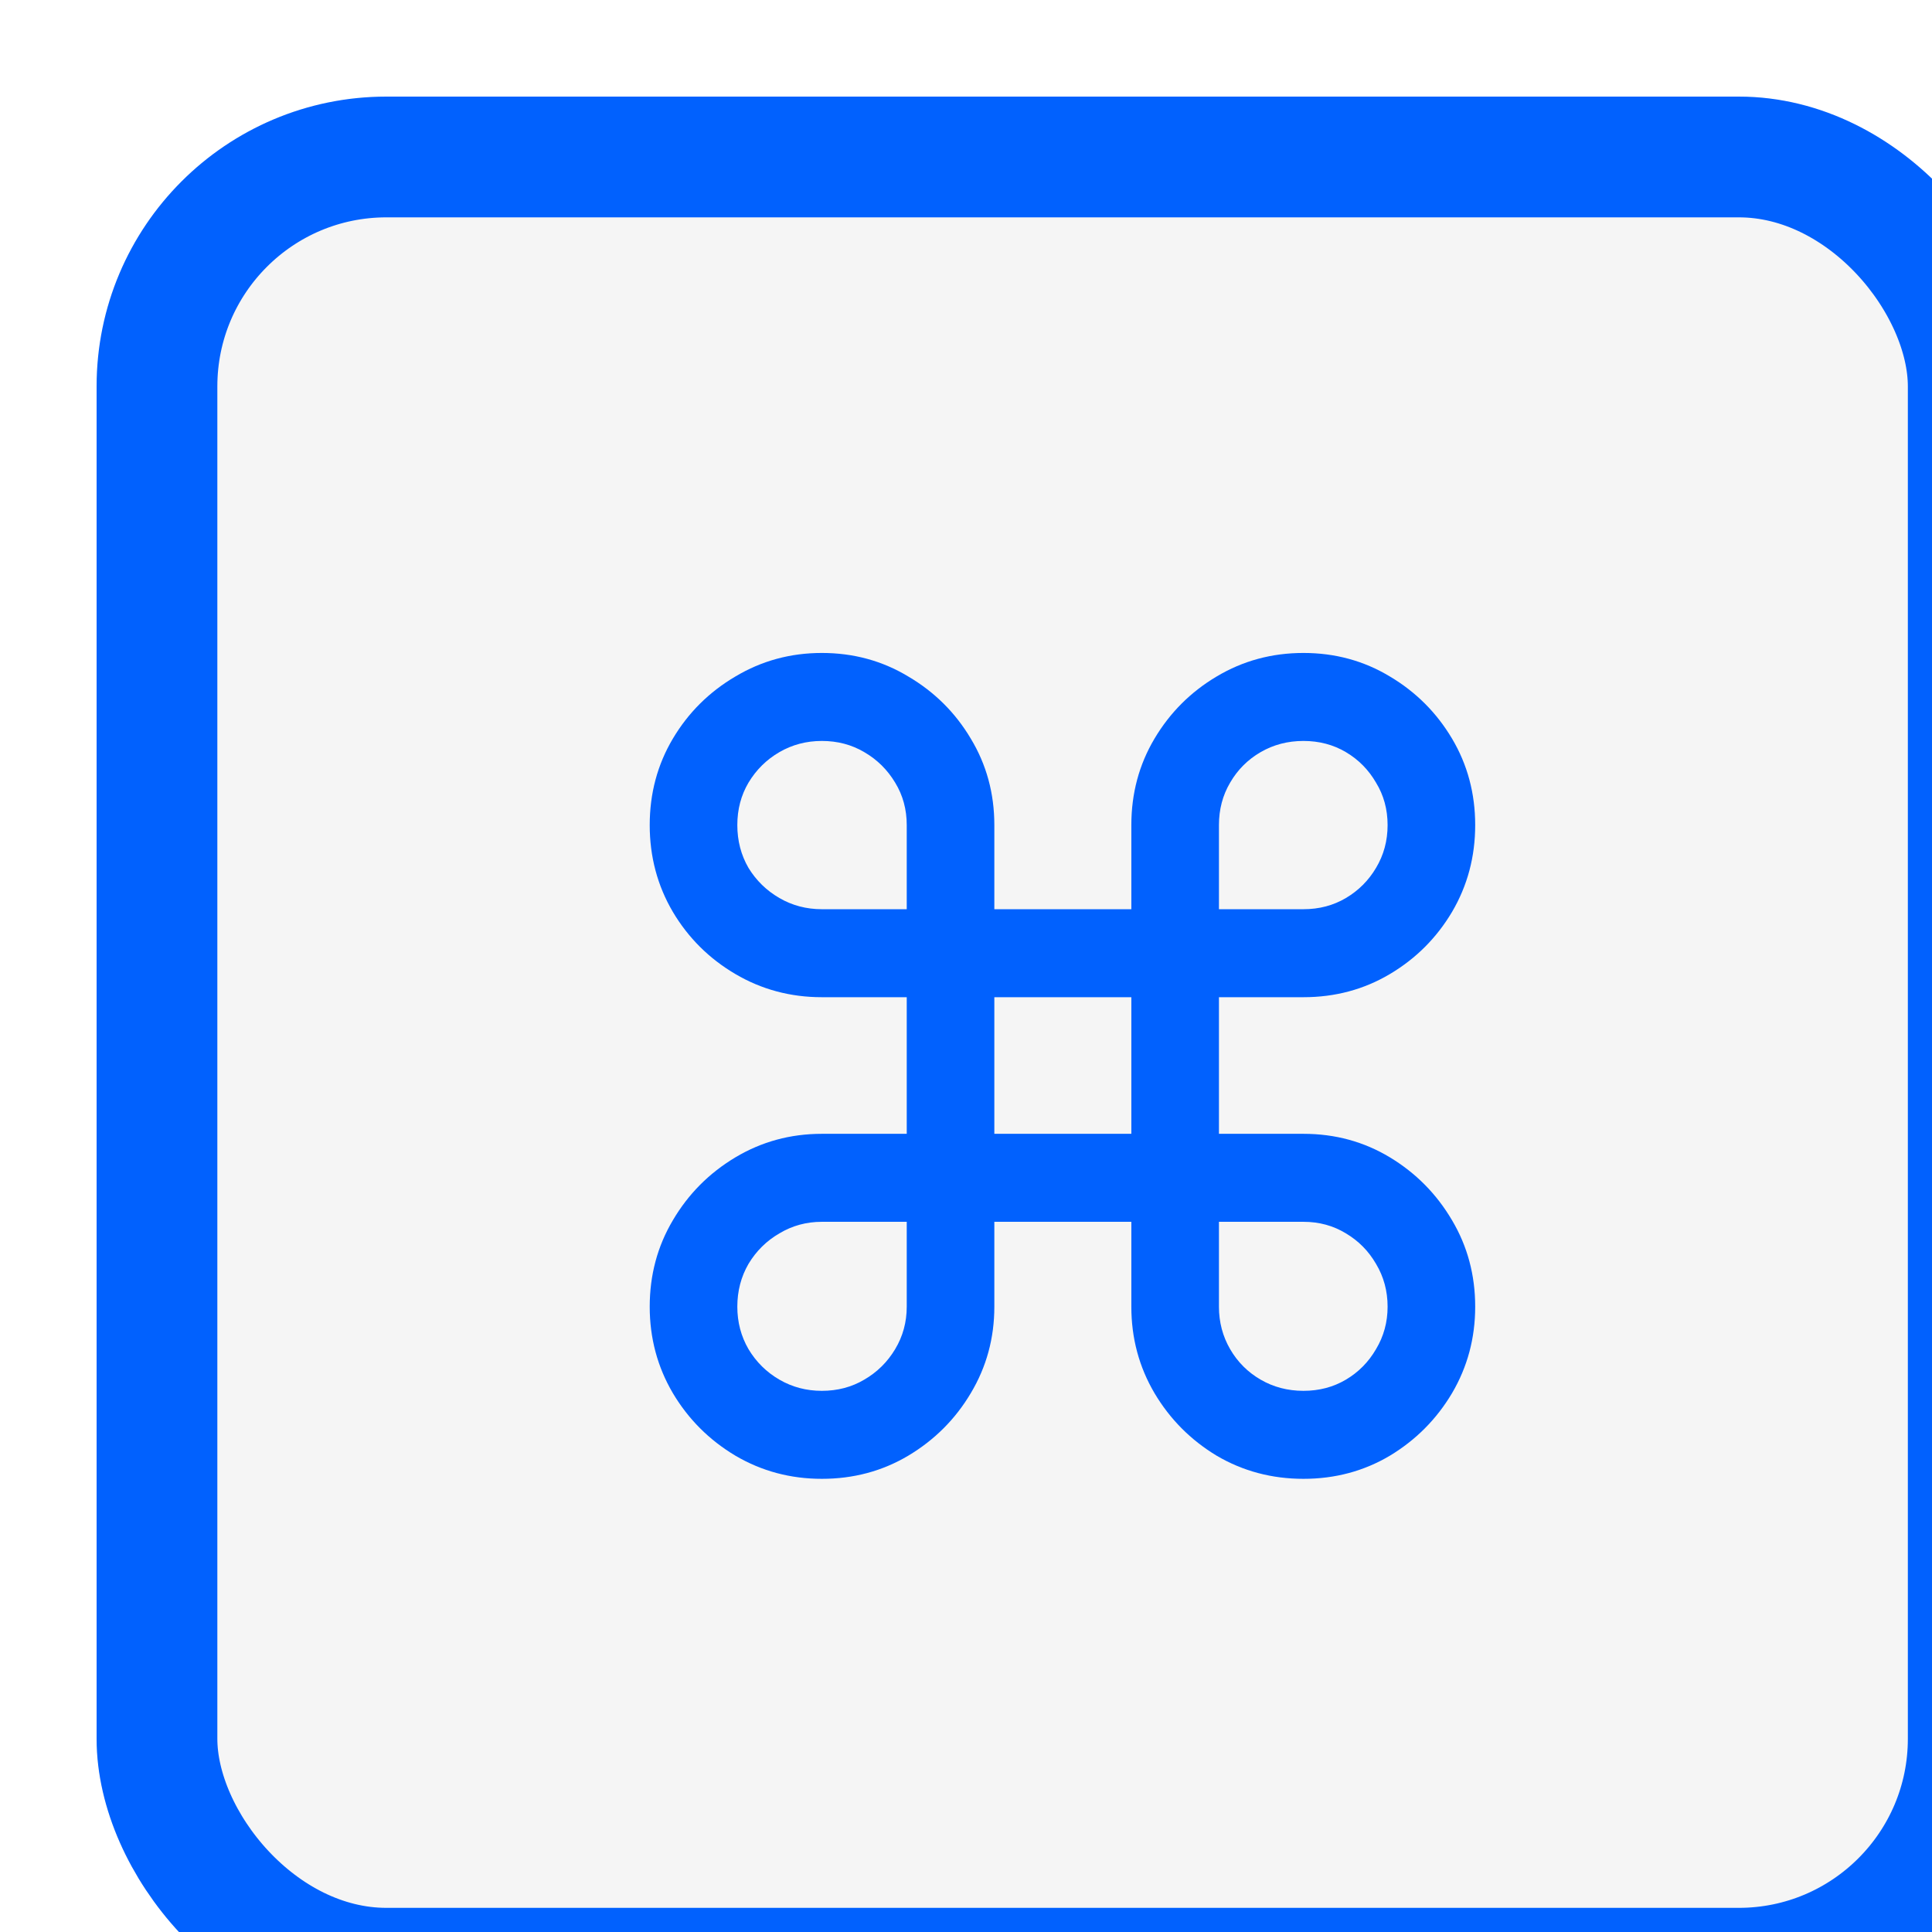 <svg width="160" height="160" viewBox="0 0 160 160" fill="none" xmlns="http://www.w3.org/2000/svg">
<g filter="url(#filter0_i_7566_5912)">
<rect width="160" height="160" rx="24" fill="#F5F5F5"/>
<rect x="5" y="5" width="150" height="150" rx="19" stroke="#0161FE" stroke-width="10"/>
<path d="M60.061 114.47C57.461 114.47 55.075 113.831 52.902 112.553C50.728 111.253 49.003 109.527 47.724 107.375C46.446 105.202 45.807 102.815 45.807 100.216C45.807 97.595 46.446 95.209 47.724 93.057C49.003 90.883 50.728 89.147 52.902 87.847C55.075 86.548 57.461 85.898 60.061 85.898H67.092V74.584H60.061C57.461 74.584 55.075 73.945 52.902 72.666C50.728 71.388 49.003 69.673 47.724 67.521C46.446 65.347 45.807 62.95 45.807 60.33C45.807 57.709 46.446 55.322 47.724 53.17C49.003 51.019 50.728 49.303 52.902 48.025C55.075 46.725 57.461 46.075 60.061 46.075C62.682 46.075 65.068 46.725 67.22 48.025C69.393 49.303 71.119 51.019 72.397 53.17C73.697 55.322 74.347 57.709 74.347 60.33V67.297H85.693V60.33C85.693 57.709 86.332 55.322 87.611 53.17C88.889 51.019 90.604 49.303 92.756 48.025C94.929 46.725 97.326 46.075 99.947 46.075C102.568 46.075 104.954 46.725 107.106 48.025C109.258 49.303 110.973 51.019 112.252 53.17C113.53 55.322 114.169 57.709 114.169 60.33C114.169 62.95 113.53 65.347 112.252 67.521C110.973 69.673 109.258 71.388 107.106 72.666C104.954 73.945 102.568 74.584 99.947 74.584H92.948V85.898H99.947C102.568 85.898 104.954 86.548 107.106 87.847C109.258 89.147 110.973 90.883 112.252 93.057C113.53 95.209 114.169 97.595 114.169 100.216C114.169 102.815 113.53 105.202 112.252 107.375C110.973 109.527 109.258 111.253 107.106 112.553C104.954 113.831 102.568 114.47 99.947 114.47C97.326 114.47 94.929 113.831 92.756 112.553C90.604 111.253 88.889 109.527 87.611 107.375C86.332 105.202 85.693 102.815 85.693 100.216V93.185H74.347V100.216C74.347 102.815 73.697 105.202 72.397 107.375C71.119 109.527 69.393 111.253 67.22 112.553C65.068 113.831 62.682 114.47 60.061 114.47ZM60.061 107.183C61.361 107.183 62.532 106.874 63.576 106.256C64.642 105.638 65.494 104.797 66.133 103.732C66.772 102.666 67.092 101.494 67.092 100.216V93.185H60.061C58.782 93.185 57.611 93.504 56.545 94.144C55.48 94.761 54.628 95.603 53.988 96.668C53.37 97.734 53.062 98.916 53.062 100.216C53.062 101.494 53.37 102.666 53.988 103.732C54.628 104.797 55.48 105.638 56.545 106.256C57.611 106.874 58.782 107.183 60.061 107.183ZM60.061 67.297H67.092V60.33C67.092 59.03 66.772 57.858 66.133 56.814C65.494 55.749 64.642 54.907 63.576 54.289C62.532 53.671 61.361 53.362 60.061 53.362C58.782 53.362 57.611 53.671 56.545 54.289C55.48 54.907 54.628 55.749 53.988 56.814C53.37 57.858 53.062 59.03 53.062 60.33C53.062 61.629 53.37 62.812 53.988 63.877C54.628 64.921 55.48 65.752 56.545 66.37C57.611 66.988 58.782 67.297 60.061 67.297ZM92.948 67.297H99.947C101.247 67.297 102.419 66.988 103.463 66.37C104.507 65.752 105.338 64.921 105.956 63.877C106.595 62.812 106.915 61.629 106.915 60.33C106.915 59.03 106.595 57.858 105.956 56.814C105.338 55.749 104.507 54.907 103.463 54.289C102.419 53.671 101.247 53.362 99.947 53.362C98.647 53.362 97.465 53.671 96.4 54.289C95.334 54.907 94.493 55.749 93.875 56.814C93.257 57.858 92.948 59.03 92.948 60.33V67.297ZM99.947 107.183C101.247 107.183 102.419 106.874 103.463 106.256C104.507 105.638 105.338 104.797 105.956 103.732C106.595 102.666 106.915 101.494 106.915 100.216C106.915 98.916 106.595 97.734 105.956 96.668C105.338 95.603 104.507 94.761 103.463 94.144C102.419 93.504 101.247 93.185 99.947 93.185H92.948V100.216C92.948 101.494 93.257 102.666 93.875 103.732C94.493 104.797 95.334 105.638 96.4 106.256C97.465 106.874 98.647 107.183 99.947 107.183ZM74.347 85.898H85.693V74.584H74.347V85.898Z" fill="#0161FE"/>
</g>
<defs>
<filter id="filter0_i_7566_5912" x="0" y="0" width="168" height="168" filterUnits="userSpaceOnUse" color-interpolation-filters="sRGB">
<feFlood flood-opacity="0" result="BackgroundImageFix"/>
<feBlend mode="normal" in="SourceGraphic" in2="BackgroundImageFix" result="shape"/>
<feColorMatrix in="SourceAlpha" type="matrix" values="0 0 0 0 0 0 0 0 0 0 0 0 0 0 0 0 0 0 127 0" result="hardAlpha"/>
<feOffset dx="8" dy="8"/>
<feGaussianBlur stdDeviation="6"/>
<feComposite in2="hardAlpha" operator="arithmetic" k2="-1" k3="1"/>
<feColorMatrix type="matrix" values="0 0 0 0 0 0 0 0 0 0 0 0 0 0 0 0 0 0 0.3 0"/>
<feBlend mode="normal" in2="shape" result="effect1_innerShadow_7566_5912"/>
</filter>
</defs>
</svg>
